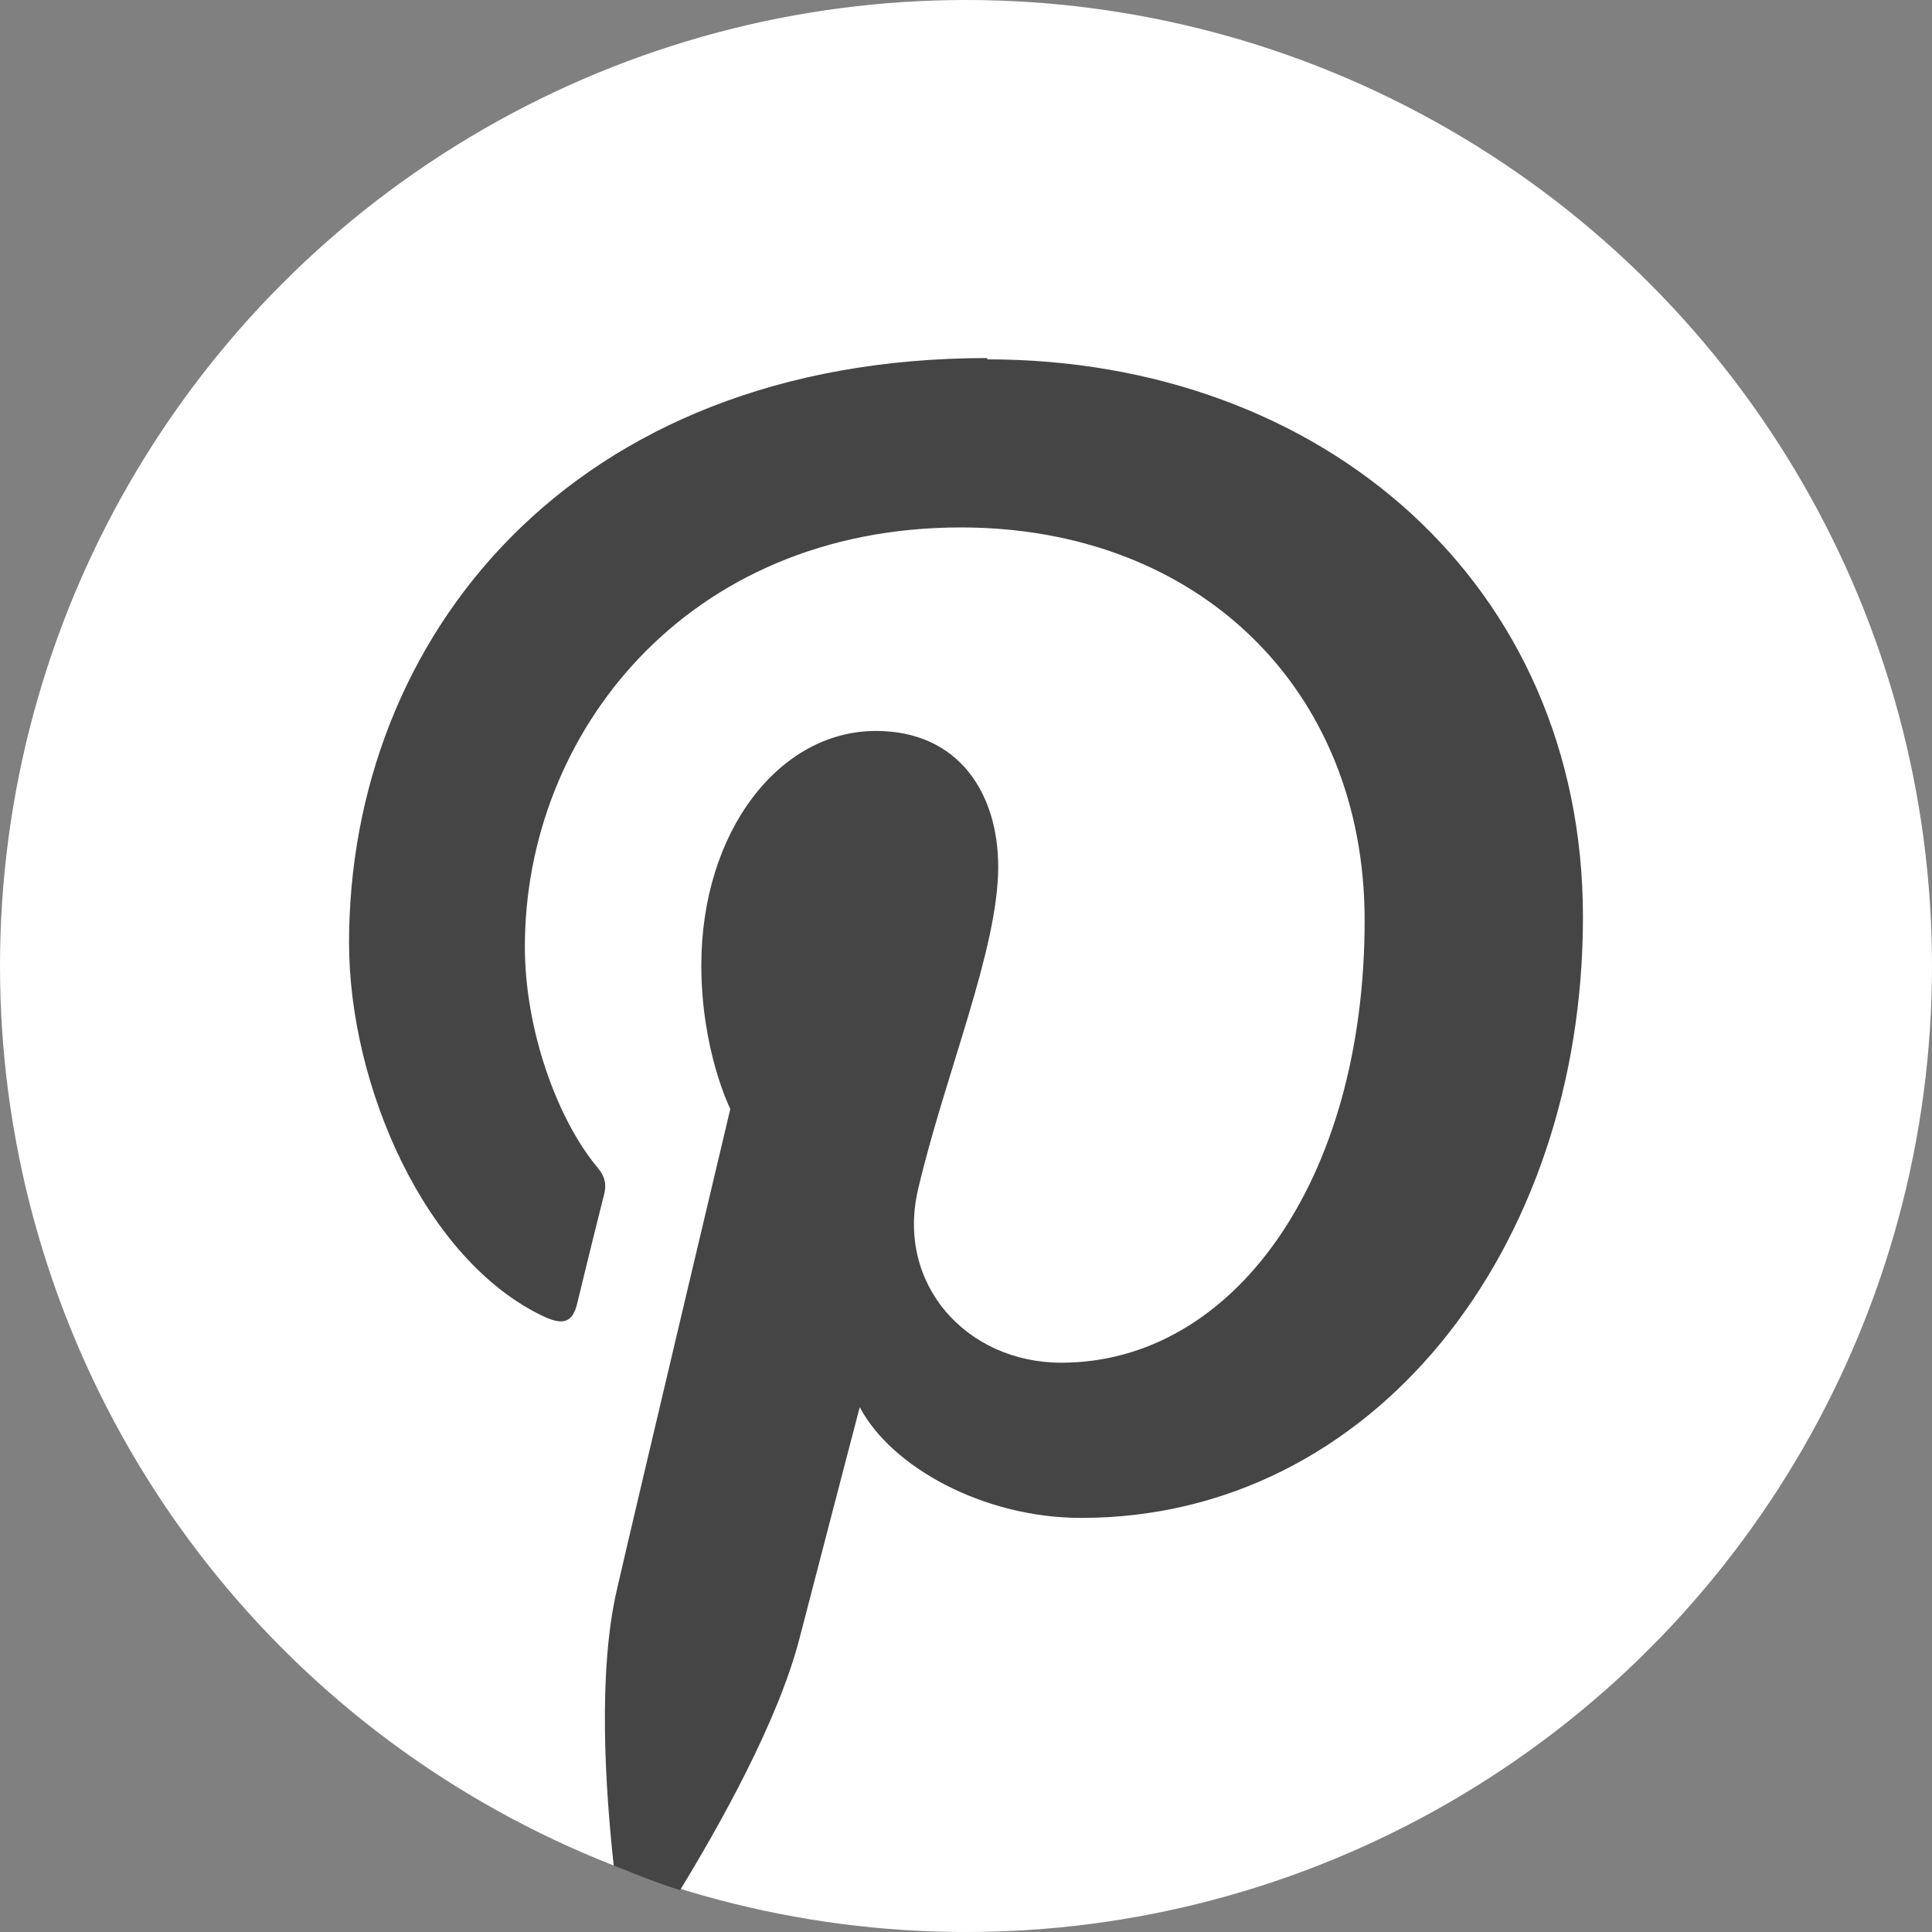<?xml version="1.0" encoding="UTF-8"?>
<svg id="_レイヤー_2" data-name="レイヤー 2" xmlns="http://www.w3.org/2000/svg" viewBox="0 0 30 30">
  <rect x="0" y="0" width="30" height="30" fill="#808080" stroke="none"/>
  <defs>
    <style>
      .cls-1 {
        fill: #454545;
      }

      .cls-2 {
        fill: #fff;
      }
    </style>
  </defs>
  <g id="_コンテンツ" data-name="コンテンツ">
    <circle class="cls-2" cx="15" cy="15" r="15"/>
    <path class="cls-1" d="M15.33,5.56c-6.47,0-9.91,4.35-9.91,9.08,0,2.2,1.17,4.94,3.04,5.81.29.13.43.08.5-.2.05-.21.3-1.23.42-1.7.04-.15.02-.28-.11-.43-.62-.75-1.12-2.13-1.12-3.42,0-3.31,2.51-6.51,6.77-6.51,3.69,0,6.27,2.51,6.27,6.1,0,4.06-2.05,6.87-4.71,6.87-1.47,0-2.58-1.22-2.22-2.71.42-1.78,1.24-3.71,1.24-4.99,0-1.15-.62-2.11-1.9-2.11-1.5,0-2.71,1.56-2.71,3.64,0,1.33.45,2.23.45,2.23,0,0-1.49,6.28-1.76,7.46-.3,1.29-.18,3.1-.05,4.29.34.13.67.27,1.03.38.61-1,1.53-2.63,1.86-3.93.18-.7.93-3.57.93-3.57.49.93,1.92,1.72,3.44,1.72,4.52,0,7.79-4.16,7.79-9.33s-4.04-8.66-9.25-8.66h0Z"/>
  </g>
</svg>